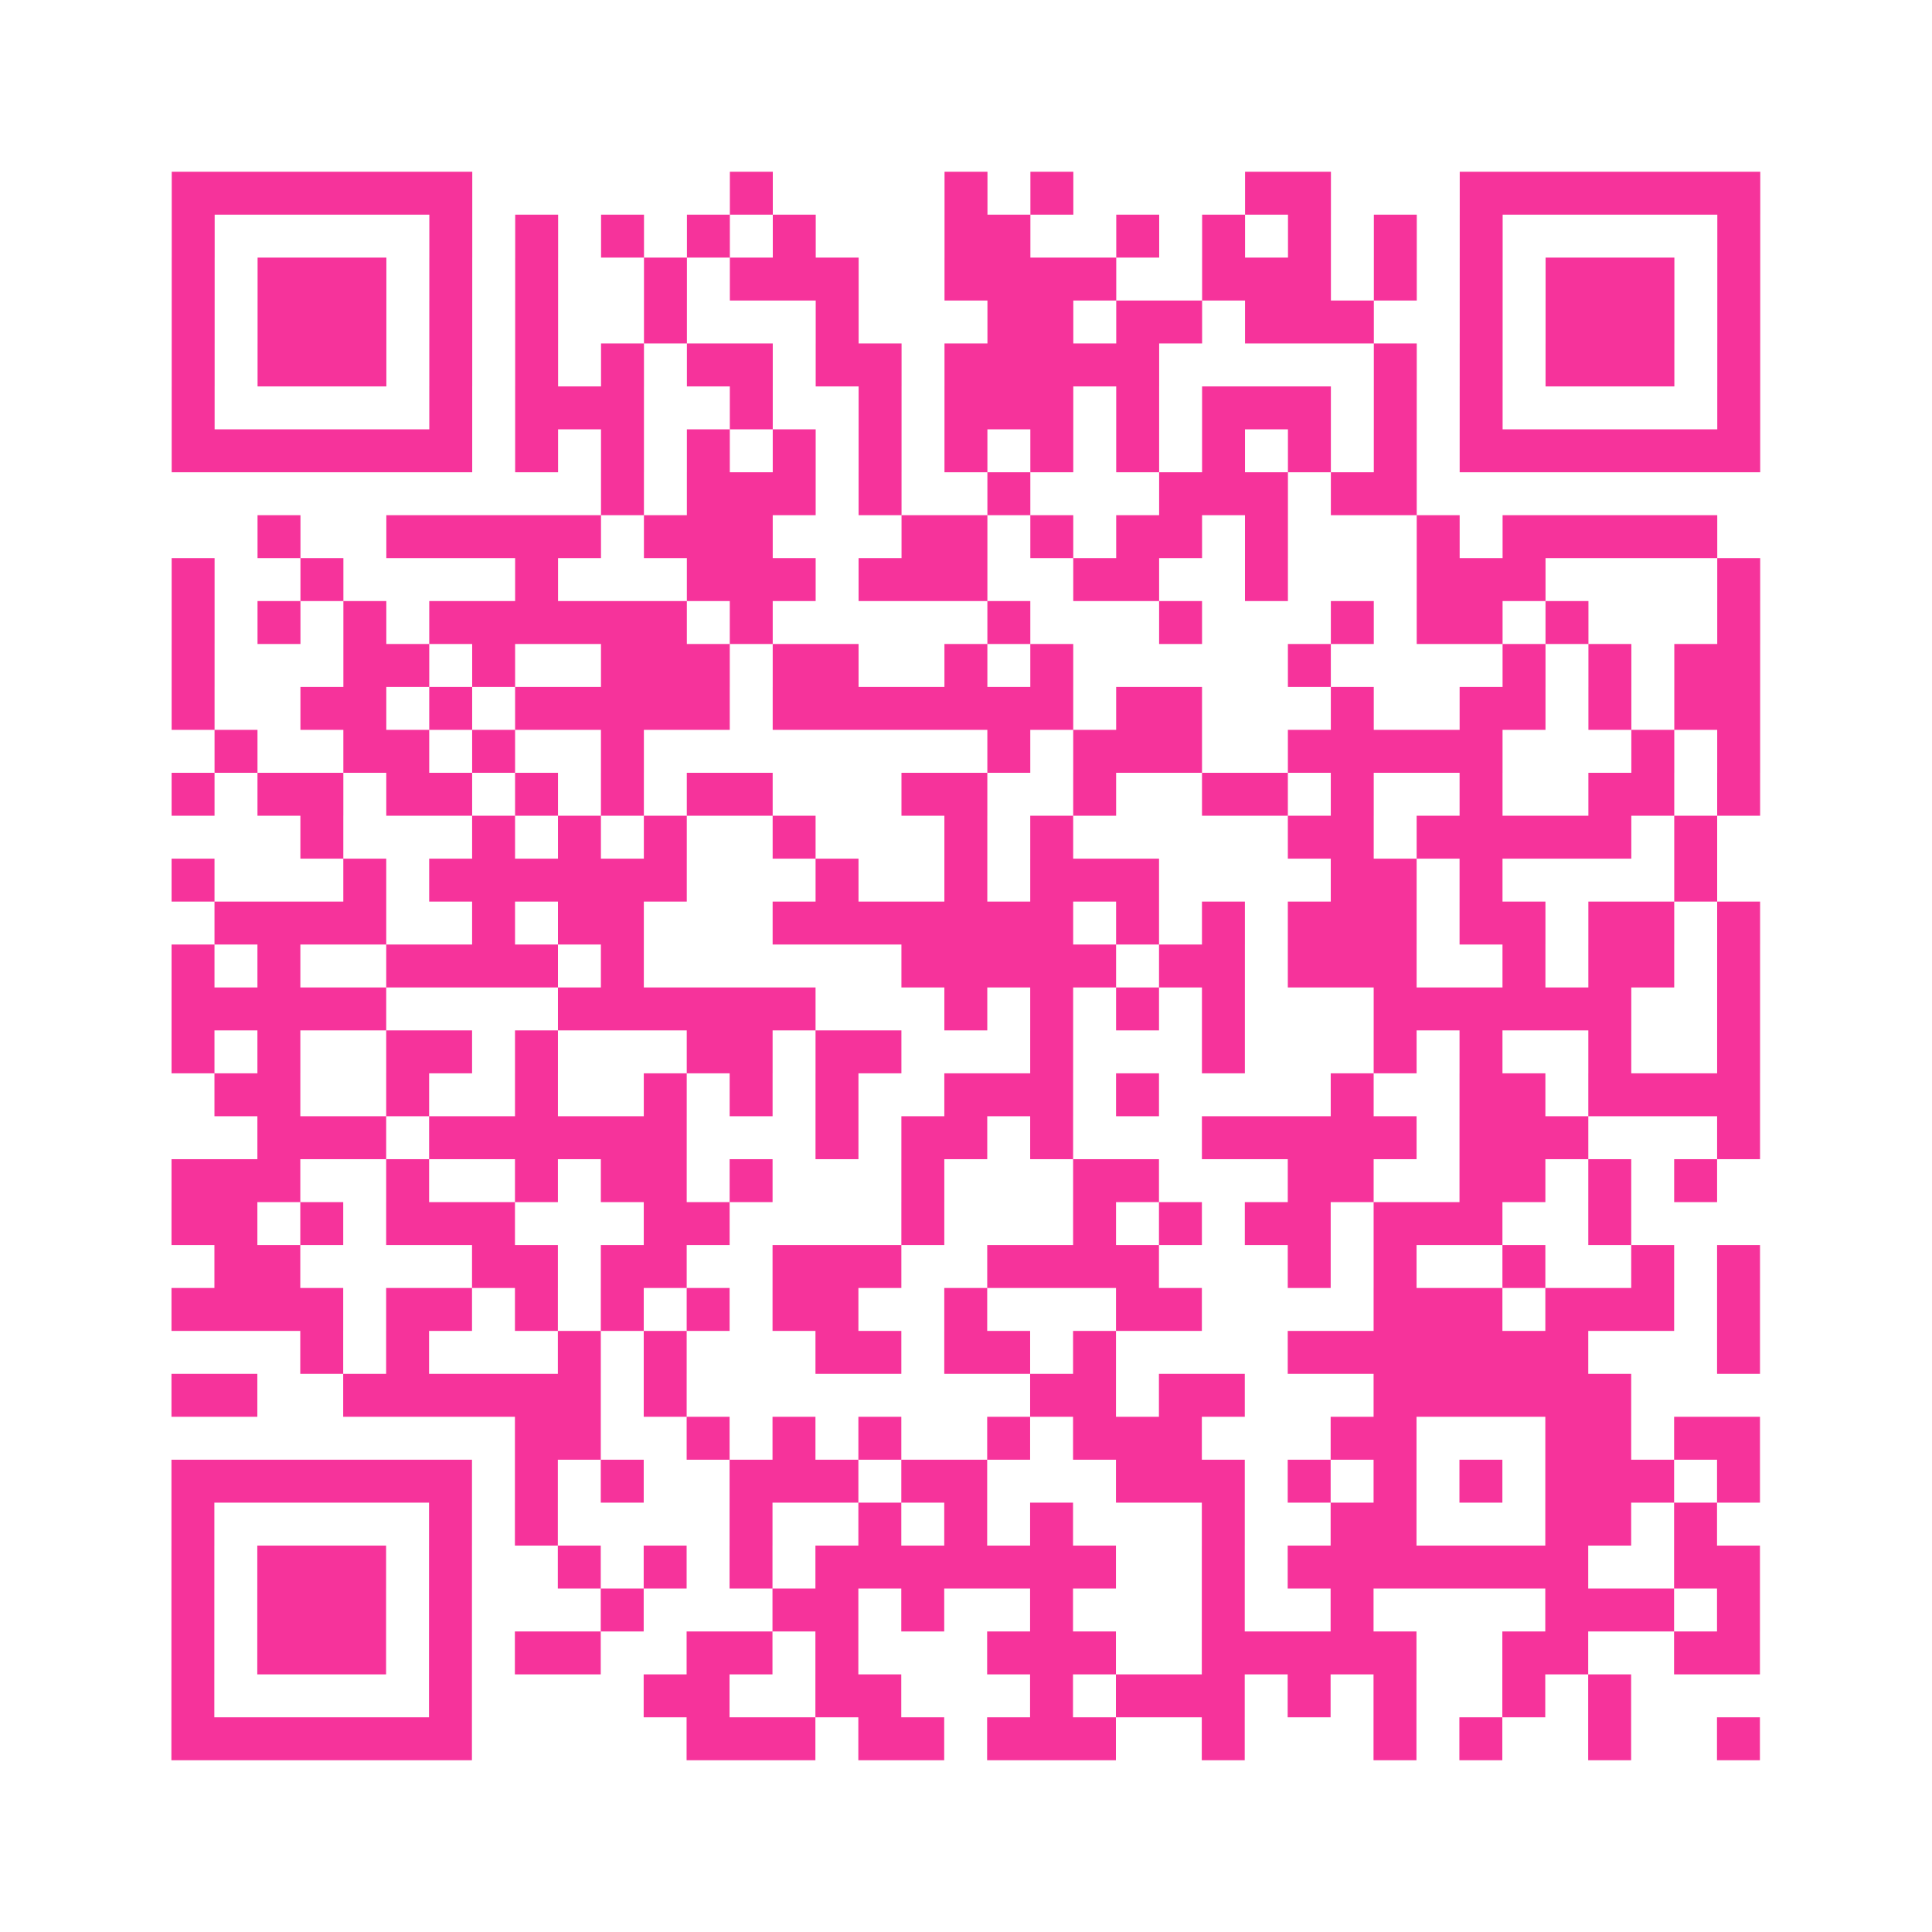 <?xml version="1.0" encoding="UTF-8"?>
<svg xmlns="http://www.w3.org/2000/svg" viewBox="0 0 45 45" class="pyqrcode"><path fill="transparent" d="M0 0h45v45h-45z"/><path stroke="#f6339b" class="pyqrline" d="M4 4.5h7m6 0h1m4 0h1m1 0h1m4 0h2m3 0h7m-37 1h1m5 0h1m1 0h1m1 0h1m1 0h1m1 0h1m3 0h2m2 0h1m1 0h1m1 0h1m1 0h1m1 0h1m5 0h1m-37 1h1m1 0h3m1 0h1m1 0h1m2 0h1m1 0h3m2 0h4m2 0h3m1 0h1m1 0h1m1 0h3m1 0h1m-37 1h1m1 0h3m1 0h1m1 0h1m2 0h1m3 0h1m3 0h2m1 0h2m1 0h3m2 0h1m1 0h3m1 0h1m-37 1h1m1 0h3m1 0h1m1 0h1m1 0h1m1 0h2m1 0h2m1 0h5m5 0h1m1 0h1m1 0h3m1 0h1m-37 1h1m5 0h1m1 0h3m2 0h1m2 0h1m1 0h3m1 0h1m1 0h3m1 0h1m1 0h1m5 0h1m-37 1h7m1 0h1m1 0h1m1 0h1m1 0h1m1 0h1m1 0h1m1 0h1m1 0h1m1 0h1m1 0h1m1 0h1m1 0h7m-27 1h1m1 0h3m1 0h1m2 0h1m3 0h3m1 0h2m-27 1h1m2 0h5m1 0h3m3 0h2m1 0h1m1 0h2m1 0h1m3 0h1m1 0h5m-36 1h1m2 0h1m4 0h1m3 0h3m1 0h3m2 0h2m2 0h1m3 0h3m4 0h1m-37 1h1m1 0h1m1 0h1m1 0h6m1 0h1m5 0h1m3 0h1m3 0h1m1 0h2m1 0h1m3 0h1m-37 1h1m3 0h2m1 0h1m2 0h3m1 0h2m2 0h1m1 0h1m5 0h1m4 0h1m1 0h1m1 0h2m-37 1h1m2 0h2m1 0h1m1 0h5m1 0h7m1 0h2m3 0h1m2 0h2m1 0h1m1 0h2m-36 1h1m2 0h2m1 0h1m2 0h1m8 0h1m1 0h3m2 0h5m3 0h1m1 0h1m-37 1h1m1 0h2m1 0h2m1 0h1m1 0h1m1 0h2m3 0h2m2 0h1m2 0h2m1 0h1m2 0h1m2 0h2m1 0h1m-34 1h1m3 0h1m1 0h1m1 0h1m2 0h1m3 0h1m1 0h1m5 0h2m1 0h5m1 0h1m-36 1h1m3 0h1m1 0h6m3 0h1m2 0h1m1 0h3m4 0h2m1 0h1m4 0h1m-35 1h4m2 0h1m1 0h2m3 0h7m1 0h1m1 0h1m1 0h3m1 0h2m1 0h2m1 0h1m-37 1h1m1 0h1m2 0h4m1 0h1m6 0h5m1 0h2m1 0h3m2 0h1m1 0h2m1 0h1m-37 1h5m4 0h6m3 0h1m1 0h1m1 0h1m1 0h1m3 0h6m2 0h1m-37 1h1m1 0h1m2 0h2m1 0h1m3 0h2m1 0h2m3 0h1m3 0h1m3 0h1m1 0h1m2 0h1m2 0h1m-36 1h2m2 0h1m2 0h1m2 0h1m1 0h1m1 0h1m2 0h3m1 0h1m4 0h1m2 0h2m1 0h4m-35 1h3m1 0h6m3 0h1m1 0h2m1 0h1m3 0h5m1 0h3m3 0h1m-37 1h3m2 0h1m2 0h1m1 0h2m1 0h1m3 0h1m3 0h2m3 0h2m2 0h2m1 0h1m1 0h1m-36 1h2m1 0h1m1 0h3m3 0h2m4 0h1m3 0h1m1 0h1m1 0h2m1 0h3m2 0h1m-33 1h2m4 0h2m1 0h2m2 0h3m2 0h4m3 0h1m1 0h1m2 0h1m2 0h1m1 0h1m-37 1h4m1 0h2m1 0h1m1 0h1m1 0h1m1 0h2m2 0h1m3 0h2m4 0h3m1 0h3m1 0h1m-34 1h1m1 0h1m3 0h1m1 0h1m3 0h2m1 0h2m1 0h1m4 0h7m3 0h1m-37 1h2m2 0h6m1 0h1m8 0h2m1 0h2m3 0h6m-26 1h2m2 0h1m1 0h1m1 0h1m2 0h1m1 0h3m3 0h2m3 0h2m1 0h2m-37 1h7m1 0h1m1 0h1m2 0h3m1 0h2m3 0h3m1 0h1m1 0h1m1 0h1m1 0h3m1 0h1m-37 1h1m5 0h1m1 0h1m4 0h1m2 0h1m1 0h1m1 0h1m3 0h1m2 0h2m3 0h2m1 0h1m-36 1h1m1 0h3m1 0h1m2 0h1m1 0h1m1 0h1m1 0h7m2 0h1m1 0h7m2 0h2m-37 1h1m1 0h3m1 0h1m3 0h1m3 0h2m1 0h1m2 0h1m3 0h1m2 0h1m4 0h3m1 0h1m-37 1h1m1 0h3m1 0h1m1 0h2m2 0h2m1 0h1m3 0h3m2 0h5m2 0h2m2 0h2m-37 1h1m5 0h1m4 0h2m2 0h2m3 0h1m1 0h3m1 0h1m1 0h1m2 0h1m1 0h1m-34 1h7m5 0h3m1 0h2m1 0h3m2 0h1m3 0h1m1 0h1m2 0h1m2 0h1"/></svg>
